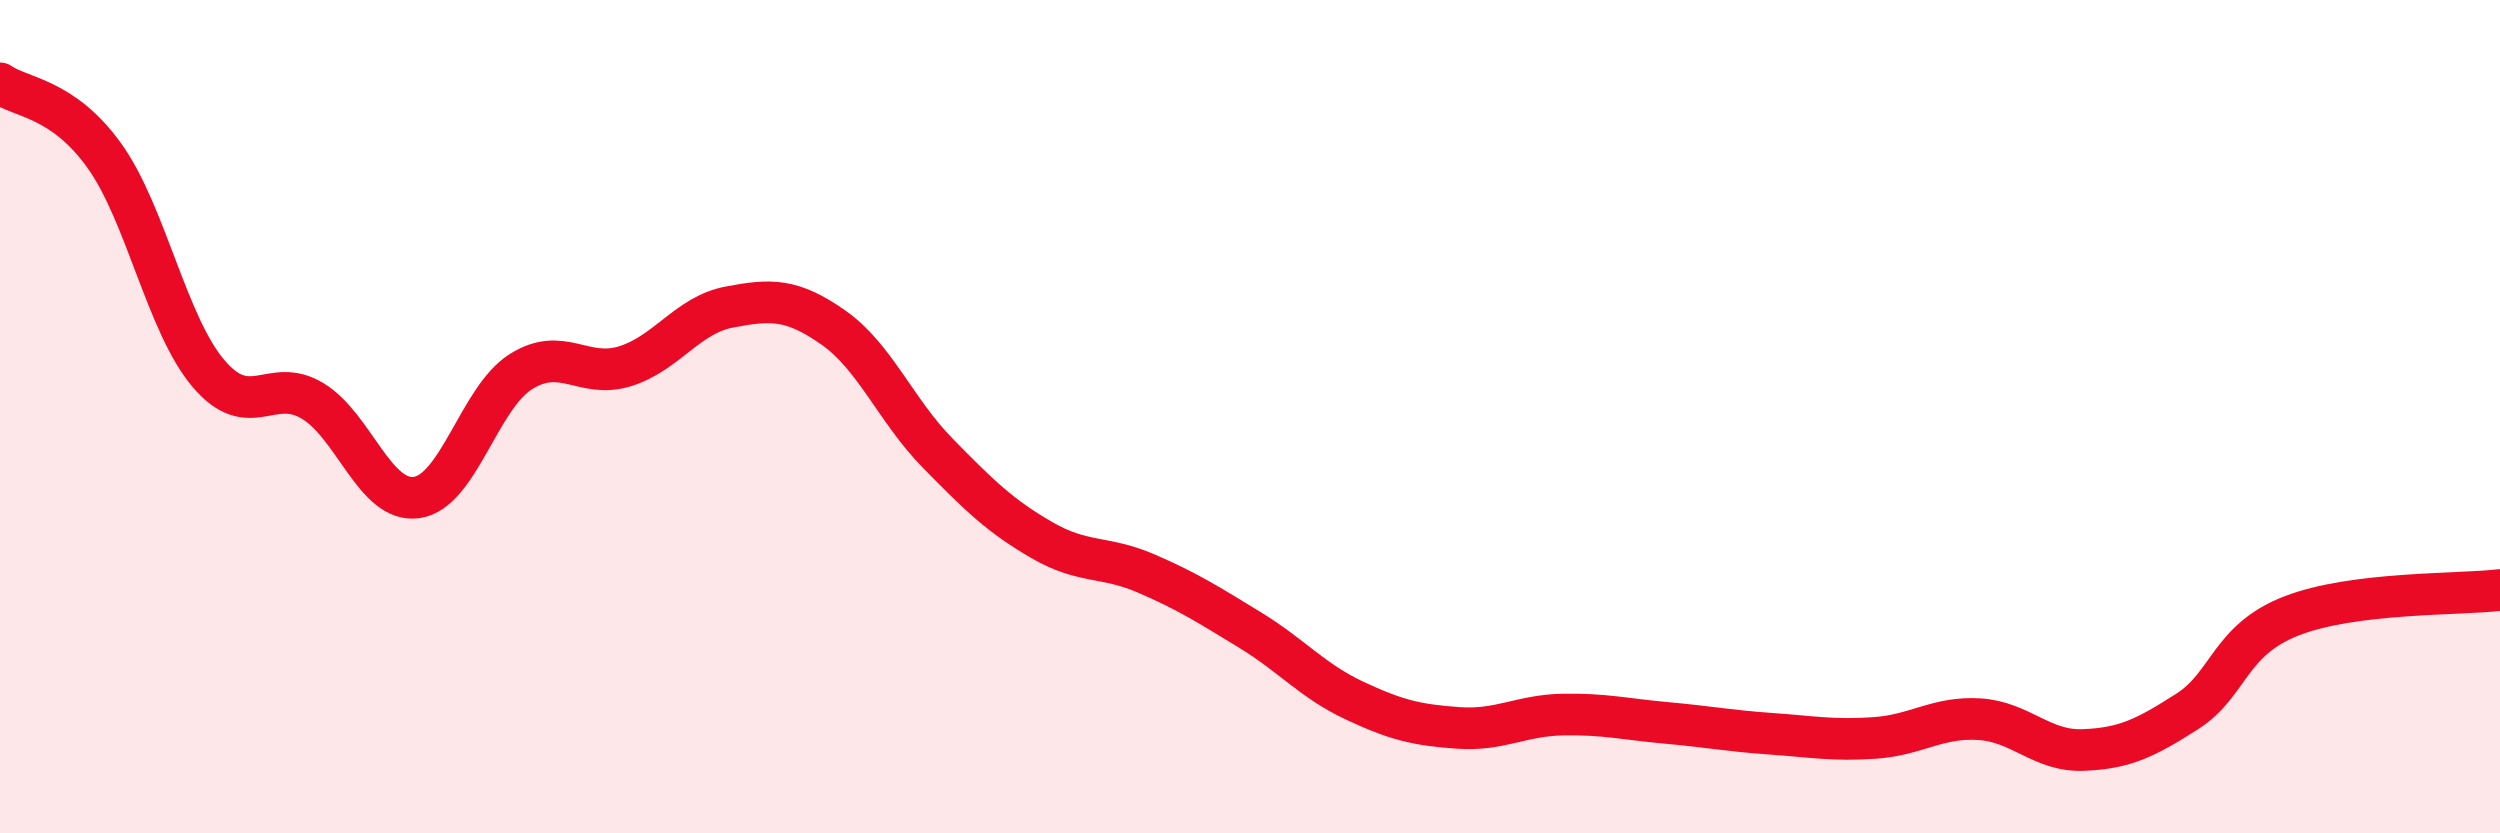 
    <svg width="60" height="20" viewBox="0 0 60 20" xmlns="http://www.w3.org/2000/svg">
      <path
        d="M 0,2 C 0.5,2.35 1.5,2.34 2.5,3.73 C 3.5,5.12 4,7.78 5,8.96 C 6,10.14 6.5,9.02 7.5,9.62 C 8.5,10.22 9,12.08 10,11.94 C 11,11.8 11.5,9.55 12.5,8.92 C 13.5,8.29 14,9.1 15,8.79 C 16,8.48 16.5,7.56 17.5,7.37 C 18.5,7.18 19,7.16 20,7.86 C 21,8.56 21.5,9.85 22.5,10.87 C 23.5,11.89 24,12.38 25,12.96 C 26,13.54 26.5,13.33 27.5,13.76 C 28.5,14.19 29,14.51 30,15.12 C 31,15.73 31.5,16.34 32.5,16.81 C 33.5,17.28 34,17.4 35,17.47 C 36,17.54 36.5,17.17 37.5,17.15 C 38.5,17.13 39,17.26 40,17.35 C 41,17.44 41.5,17.54 42.5,17.61 C 43.5,17.68 44,17.78 45,17.71 C 46,17.64 46.5,17.2 47.5,17.26 C 48.5,17.32 49,18.04 50,18 C 51,17.96 51.5,17.71 52.5,17.07 C 53.5,16.43 53.5,15.36 55,14.78 C 56.5,14.2 59,14.28 60,14.16L60 20L0 20Z"
        fill="#EB0A25"
        opacity="0.1"
        stroke-linecap="round"
        stroke-linejoin="round"
      />
      <path
        d="M 0,2 C 0.5,2.35 1.5,2.34 2.5,3.73 C 3.5,5.12 4,7.78 5,8.96 C 6,10.14 6.5,9.02 7.5,9.62 C 8.5,10.22 9,12.08 10,11.94 C 11,11.8 11.5,9.55 12.5,8.92 C 13.5,8.29 14,9.1 15,8.79 C 16,8.48 16.5,7.56 17.5,7.37 C 18.5,7.18 19,7.16 20,7.86 C 21,8.56 21.5,9.85 22.5,10.87 C 23.5,11.89 24,12.38 25,12.96 C 26,13.54 26.5,13.33 27.5,13.76 C 28.5,14.19 29,14.51 30,15.12 C 31,15.73 31.5,16.34 32.5,16.81 C 33.5,17.28 34,17.4 35,17.47 C 36,17.54 36.5,17.17 37.5,17.15 C 38.5,17.13 39,17.26 40,17.35 C 41,17.44 41.5,17.54 42.5,17.61 C 43.5,17.68 44,17.78 45,17.71 C 46,17.64 46.5,17.2 47.5,17.26 C 48.5,17.32 49,18.04 50,18 C 51,17.96 51.5,17.71 52.5,17.07 C 53.5,16.43 53.5,15.36 55,14.78 C 56.5,14.2 59,14.28 60,14.16"
        stroke="#EB0A25"
        stroke-width="1"
        fill="none"
        stroke-linecap="round"
        stroke-linejoin="round"
      />
    </svg>
  